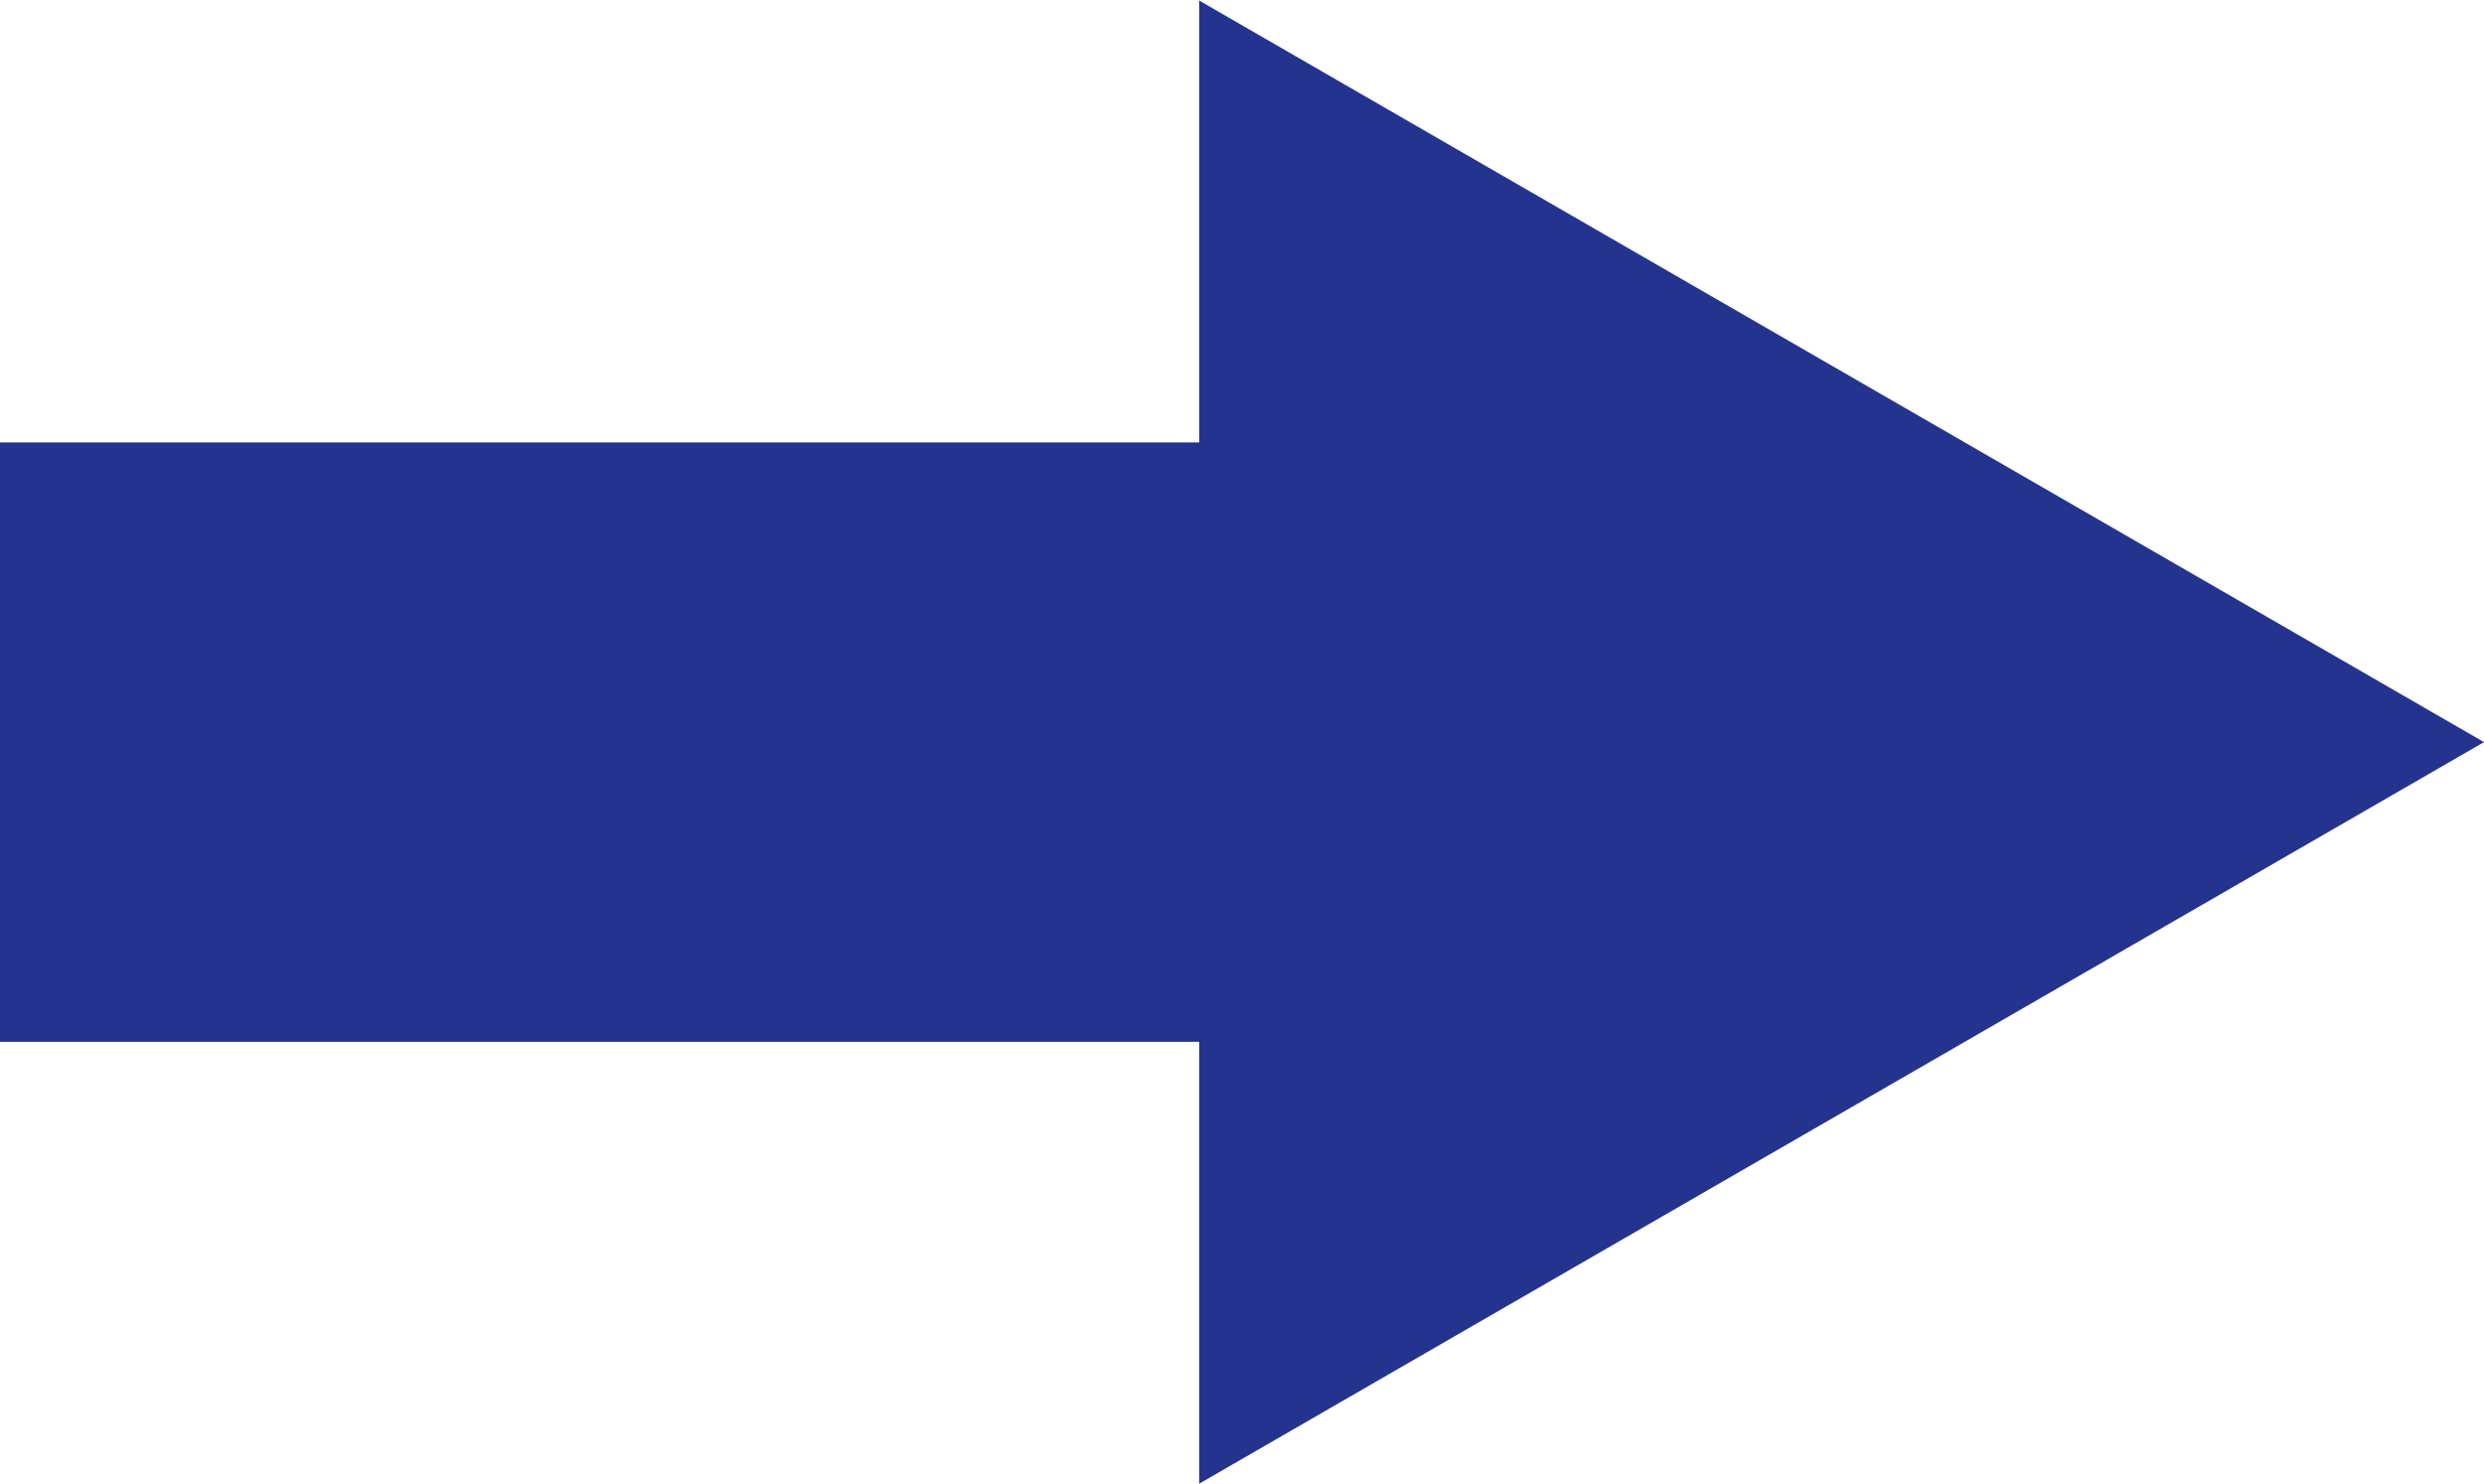 <?xml version="1.0" encoding="UTF-8"?> <svg xmlns="http://www.w3.org/2000/svg" width="87" height="52" viewBox="0 0 87 52" fill="none"> <path fill-rule="evenodd" clip-rule="evenodd" d="M42 0.019L87 26L42 51.981V36.5H0V15.5H42V0.019Z" fill="#24338D"></path> </svg> 